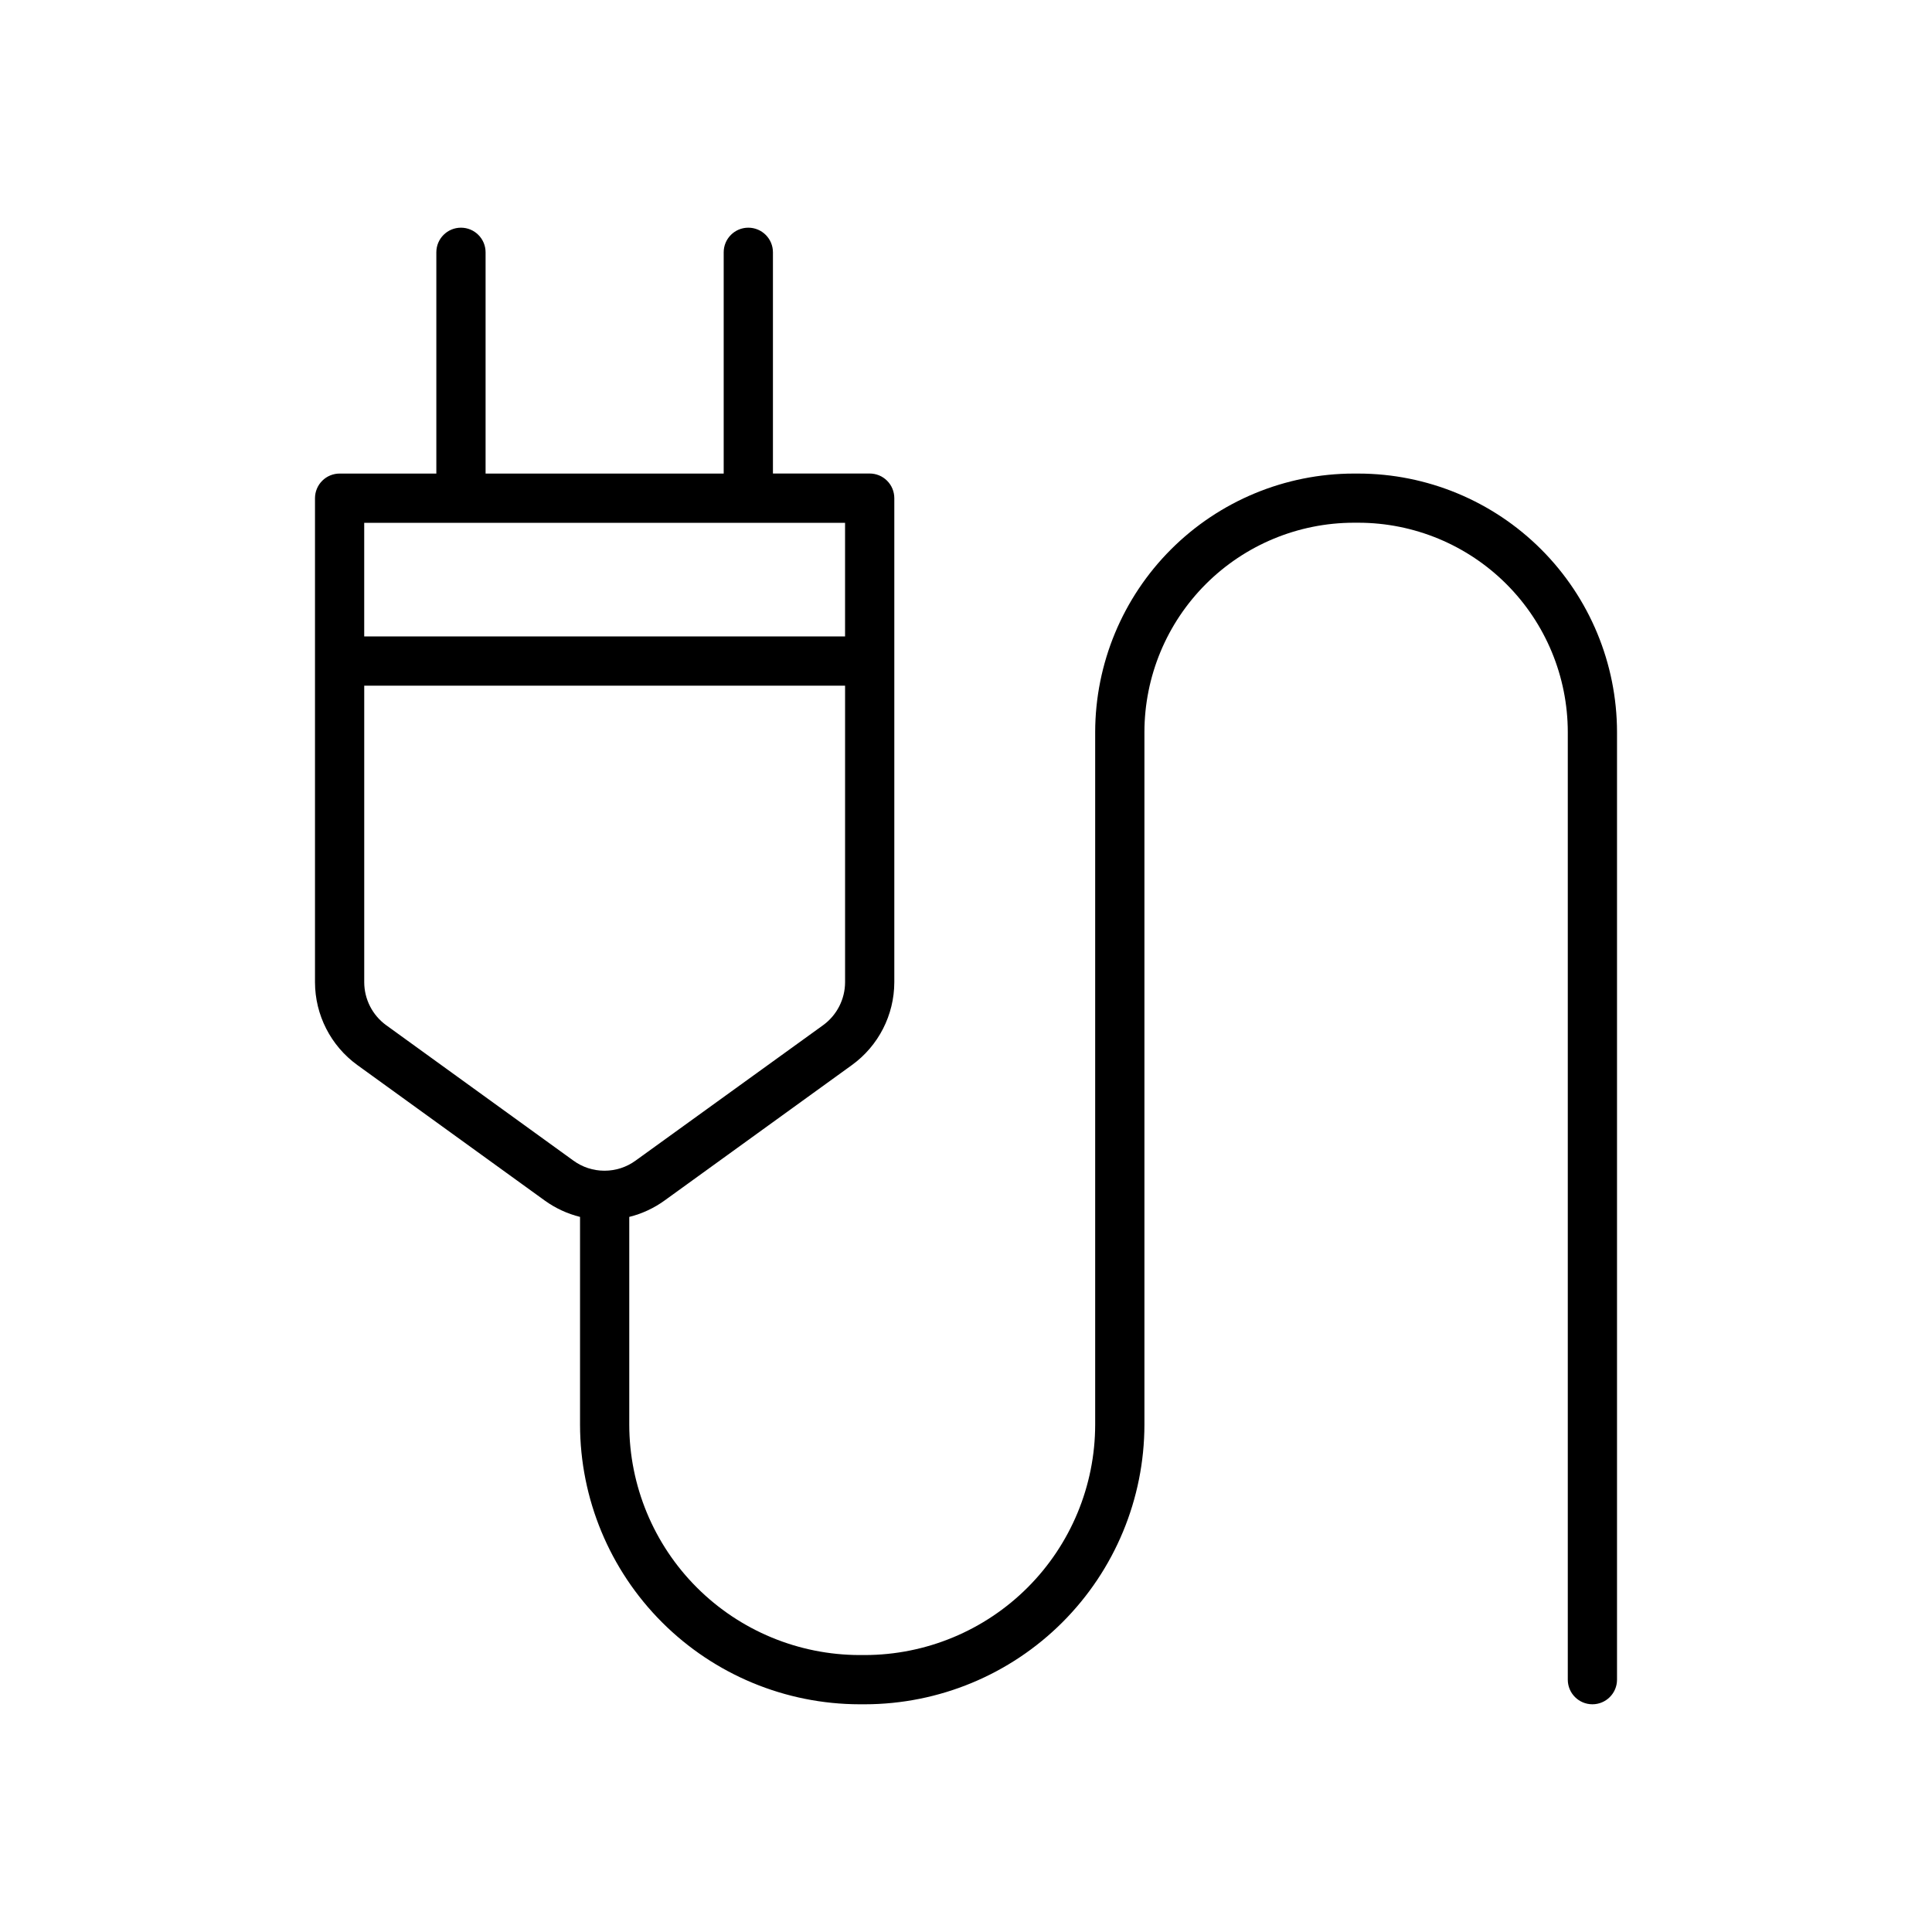 <?xml version="1.0" encoding="UTF-8"?>
<!-- The Best Svg Icon site in the world: iconSvg.co, Visit us! https://iconsvg.co -->
<svg fill="#000000" width="800px" height="800px" version="1.1" viewBox="144 144 512 512" xmlns="http://www.w3.org/2000/svg">
 <path d="m504.01 269.5h-1.258c-18.164 0.023-35.578 7.25-48.422 20.09-12.844 12.844-20.07 30.254-20.098 48.418v183.54c-0.016 16.188-6.457 31.711-17.902 43.156-11.445 11.445-26.965 17.883-43.152 17.902h-1.359c-16.188-0.02-31.707-6.457-43.152-17.902-11.449-11.445-17.887-26.969-17.906-43.156v-55.055c3.367-0.836 6.539-2.309 9.348-4.34l49.664-35.906c7.039-5.098 11.211-13.258 11.227-21.953v-128.28c0-1.73-0.688-3.391-1.91-4.613-1.223-1.227-2.883-1.914-4.613-1.914h-25.641v-58.625c0-3.602-2.922-6.523-6.527-6.523-3.602 0-6.523 2.922-6.523 6.523v58.637h-63.102v-58.637c0-3.602-2.922-6.523-6.523-6.523-3.606 0-6.527 2.922-6.527 6.523v58.637h-25.586 0.004c-1.738-0.012-3.406 0.668-4.641 1.891s-1.93 2.887-1.934 4.625v128.28c0.012 8.691 4.184 16.855 11.219 21.953l49.664 35.906c2.812 2.027 5.988 3.5 9.355 4.34v55.055c0.023 19.648 7.84 38.484 21.73 52.375 13.895 13.895 32.73 21.707 52.375 21.73h1.359c19.645-0.023 38.48-7.836 52.375-21.73 13.891-13.891 21.707-32.727 21.73-52.375v-183.54c0.016-14.707 5.863-28.809 16.262-39.211 10.398-10.398 24.496-16.25 39.207-16.27h1.258c14.707 0.02 28.805 5.871 39.207 16.27 10.398 10.402 16.246 24.504 16.262 39.211v251.12c0 3.606 2.922 6.523 6.523 6.523s6.523-2.918 6.523-6.523v-251.12c-0.027-18.164-7.254-35.574-20.098-48.418-12.844-12.84-30.254-20.066-48.418-20.09zm-136.06 13.047v30.109l-127.43 0.004v-30.109zm-121.61 133.14c-3.644-2.648-5.805-6.879-5.816-11.387v-78.59h127.43v78.594-0.004c-0.012 4.508-2.176 8.738-5.824 11.387l-49.703 35.895c-2.371 1.727-5.227 2.66-8.156 2.668h-0.148c-2.934-0.008-5.785-0.941-8.156-2.668z"/>
</svg>